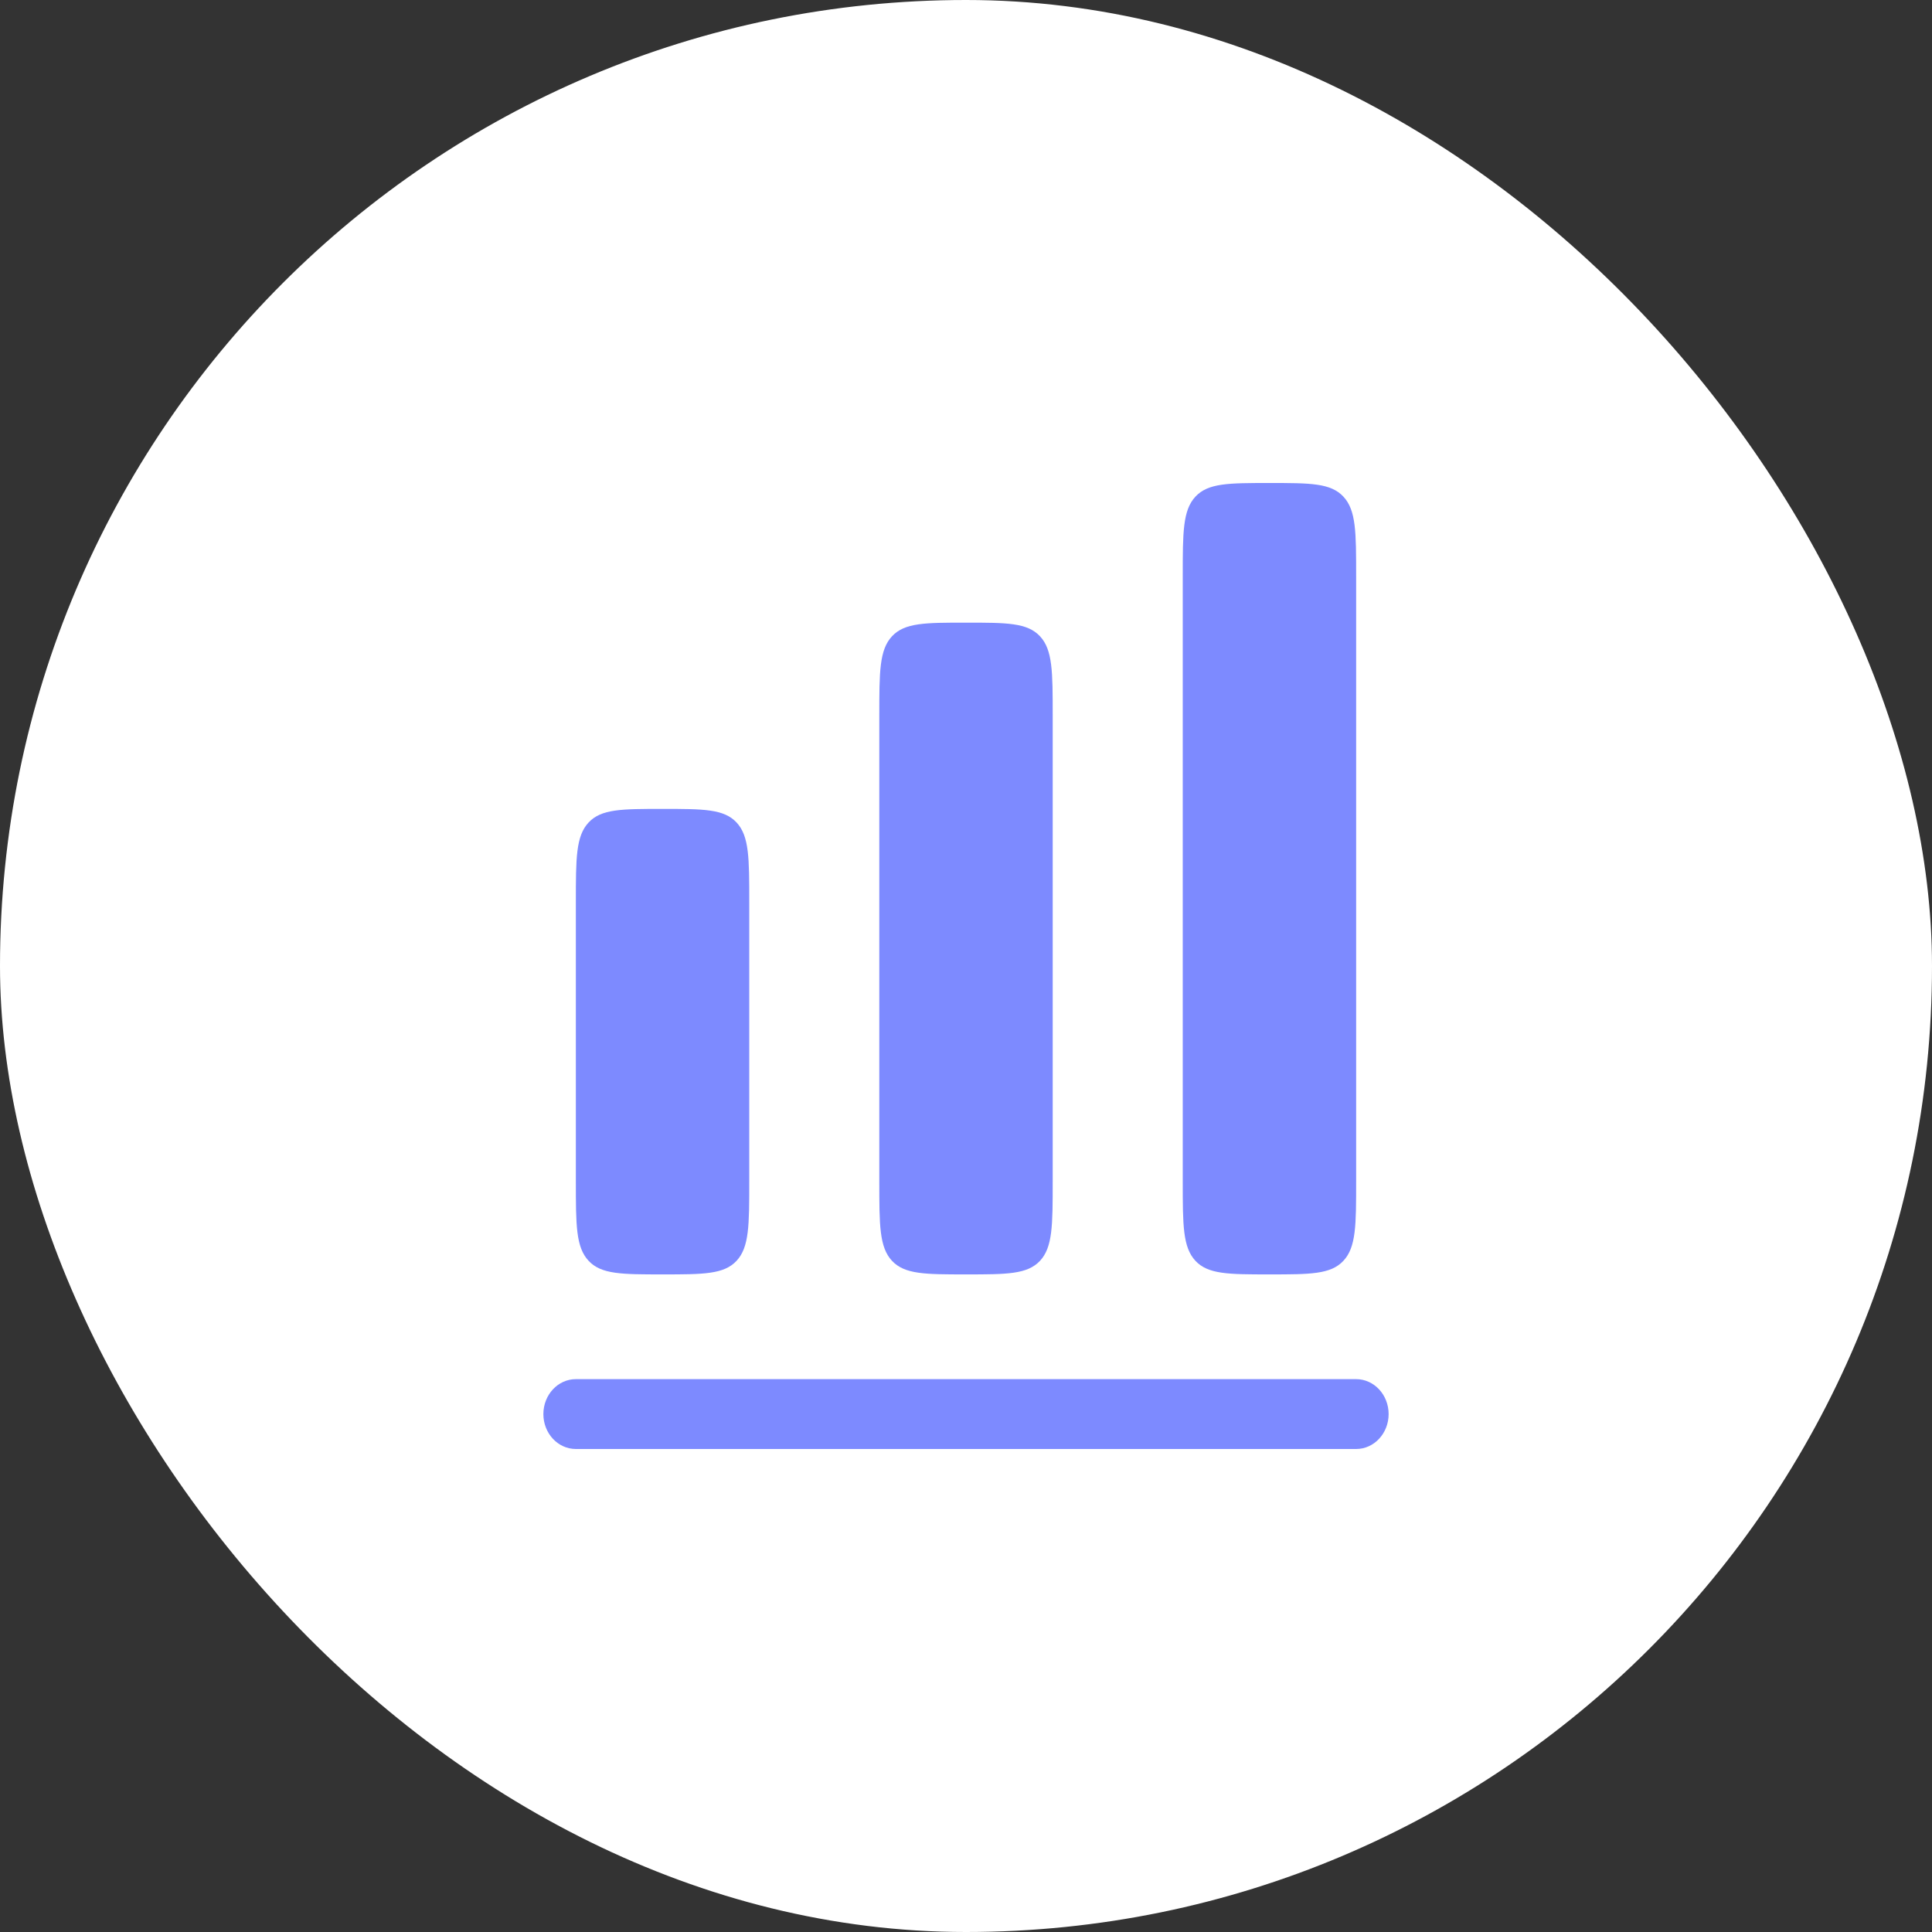 <?xml version="1.0" encoding="UTF-8"?> <svg xmlns="http://www.w3.org/2000/svg" width="32" height="32" viewBox="0 0 32 32" fill="none"><rect x="0" y="0" width="32" height="32" fill="#333333" stroke="none"/> <rect width="32" height="32" rx="16" fill="white"></rect> <path d="M19.8 8.226C19.59 8.452 19.59 8.815 19.59 9.542V19.566C19.59 20.293 19.59 20.657 19.8 20.883C20.01 21.108 20.349 21.108 21.026 21.108C21.703 21.108 22.041 21.108 22.251 20.883C22.462 20.657 22.462 20.293 22.462 19.566V9.542C22.462 8.815 22.462 8.452 22.251 8.226C22.041 8 21.703 8 21.026 8C20.349 8 20.01 8 19.8 8.226Z" fill="#7D8AFF"></path> <path d="M14.564 11.855C14.564 11.128 14.564 10.765 14.774 10.539C14.985 10.313 15.323 10.313 16 10.313C16.677 10.313 17.015 10.313 17.226 10.539C17.436 10.765 17.436 11.128 17.436 11.855V19.566C17.436 20.293 17.436 20.657 17.226 20.883C17.015 21.108 16.677 21.108 16 21.108C15.323 21.108 14.985 21.108 14.774 20.883C14.564 20.657 14.564 20.293 14.564 19.566V11.855Z" fill="#7D8AFF"></path> <path d="M9.749 13.623C9.538 13.849 9.538 14.213 9.538 14.94V19.566C9.538 20.293 9.538 20.657 9.749 20.883C9.959 21.108 10.297 21.108 10.974 21.108C11.651 21.108 11.99 21.108 12.2 20.883C12.41 20.657 12.41 20.293 12.41 19.566V14.94C12.41 14.213 12.41 13.849 12.2 13.623C11.99 13.398 11.651 13.398 10.974 13.398C10.297 13.398 9.959 13.398 9.749 13.623Z" fill="#7D8AFF"></path> <path d="M9.538 22.843C9.241 22.843 9 23.102 9 23.422C9 23.741 9.241 24 9.538 24H22.462C22.759 24 23 23.741 23 23.422C23 23.102 22.759 22.843 22.462 22.843H9.538Z" fill="#7D8AFF"></path> </svg> 